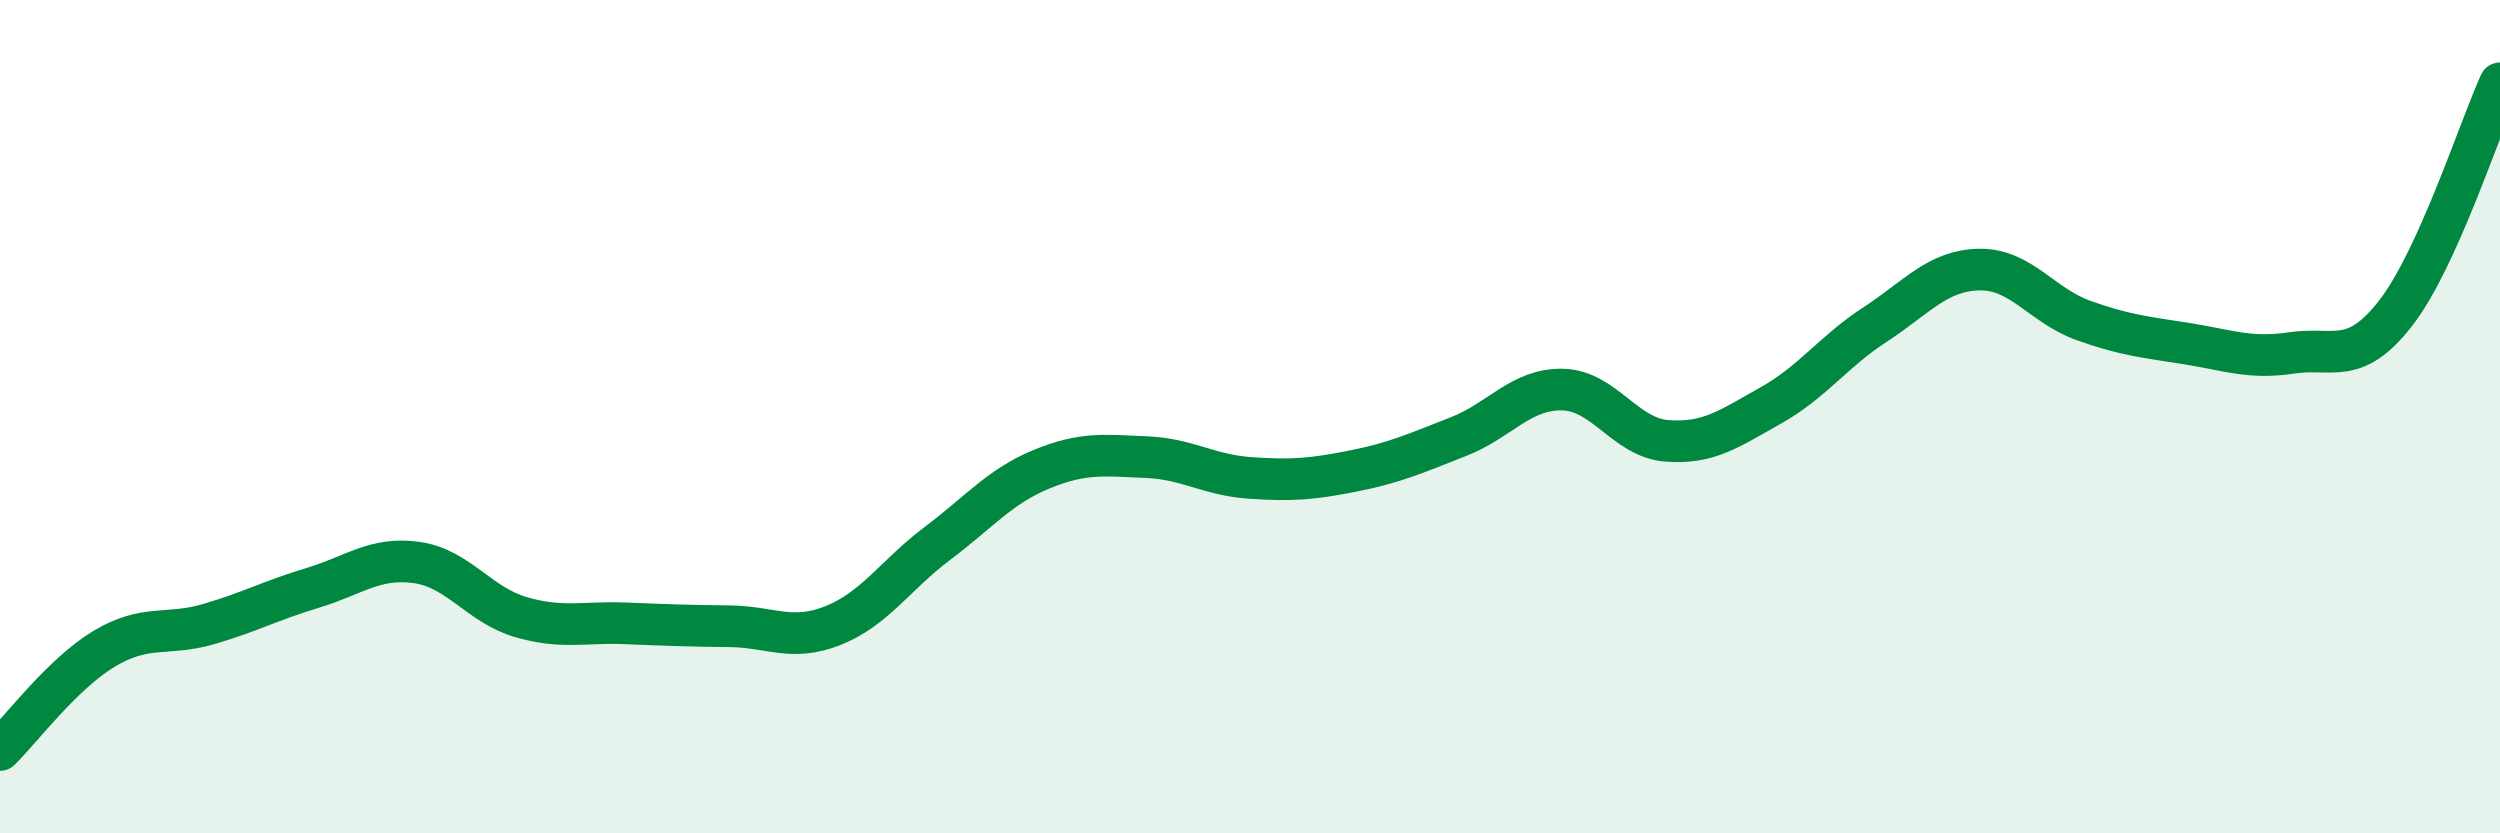 
    <svg width="60" height="20" viewBox="0 0 60 20" xmlns="http://www.w3.org/2000/svg">
      <path
        d="M 0,18 C 0.5,17.51 1.5,16.17 2.5,15.57 C 3.5,14.97 4,15.27 5,14.98 C 6,14.69 6.5,14.41 7.5,14.11 C 8.5,13.81 9,13.36 10,13.5 C 11,13.64 11.5,14.52 12.5,14.81 C 13.5,15.1 14,14.92 15,14.96 C 16,15 16.5,15.02 17.5,15.03 C 18.5,15.04 19,15.41 20,15.01 C 21,14.61 21.5,13.79 22.5,13.04 C 23.5,12.29 24,11.67 25,11.26 C 26,10.85 26.5,10.93 27.5,10.97 C 28.5,11.01 29,11.4 30,11.47 C 31,11.54 31.5,11.5 32.5,11.3 C 33.5,11.1 34,10.87 35,10.48 C 36,10.09 36.5,9.33 37.5,9.35 C 38.5,9.37 39,10.5 40,10.58 C 41,10.66 41.5,10.29 42.5,9.73 C 43.5,9.17 44,8.44 45,7.79 C 46,7.14 46.5,6.49 47.5,6.47 C 48.5,6.45 49,7.33 50,7.69 C 51,8.05 51.5,8.09 52.5,8.25 C 53.5,8.41 54,8.62 55,8.47 C 56,8.32 56.5,8.8 57.5,7.51 C 58.5,6.22 59.5,3.1 60,2L60 20L0 20Z"
        fill="#008740"
        opacity="0.1"
        stroke-linecap="round"
        stroke-linejoin="round"
      />
      <path
        d="M 0,18 C 0.5,17.51 1.5,16.17 2.5,15.57 C 3.5,14.97 4,15.27 5,14.98 C 6,14.69 6.5,14.41 7.5,14.11 C 8.5,13.81 9,13.36 10,13.5 C 11,13.64 11.5,14.52 12.5,14.81 C 13.5,15.1 14,14.92 15,14.96 C 16,15 16.5,15.02 17.5,15.03 C 18.5,15.04 19,15.41 20,15.01 C 21,14.61 21.5,13.79 22.5,13.04 C 23.5,12.29 24,11.67 25,11.26 C 26,10.85 26.5,10.93 27.5,10.97 C 28.5,11.01 29,11.4 30,11.47 C 31,11.54 31.5,11.5 32.5,11.3 C 33.5,11.1 34,10.87 35,10.48 C 36,10.09 36.5,9.33 37.5,9.35 C 38.5,9.37 39,10.5 40,10.58 C 41,10.66 41.5,10.29 42.5,9.73 C 43.5,9.17 44,8.44 45,7.79 C 46,7.14 46.5,6.49 47.5,6.47 C 48.5,6.45 49,7.33 50,7.69 C 51,8.05 51.5,8.09 52.5,8.25 C 53.5,8.41 54,8.62 55,8.47 C 56,8.32 56.5,8.8 57.5,7.51 C 58.5,6.22 59.5,3.1 60,2"
        stroke="#008740"
        stroke-width="1"
        fill="none"
        stroke-linecap="round"
        stroke-linejoin="round"
      />
    </svg>
  